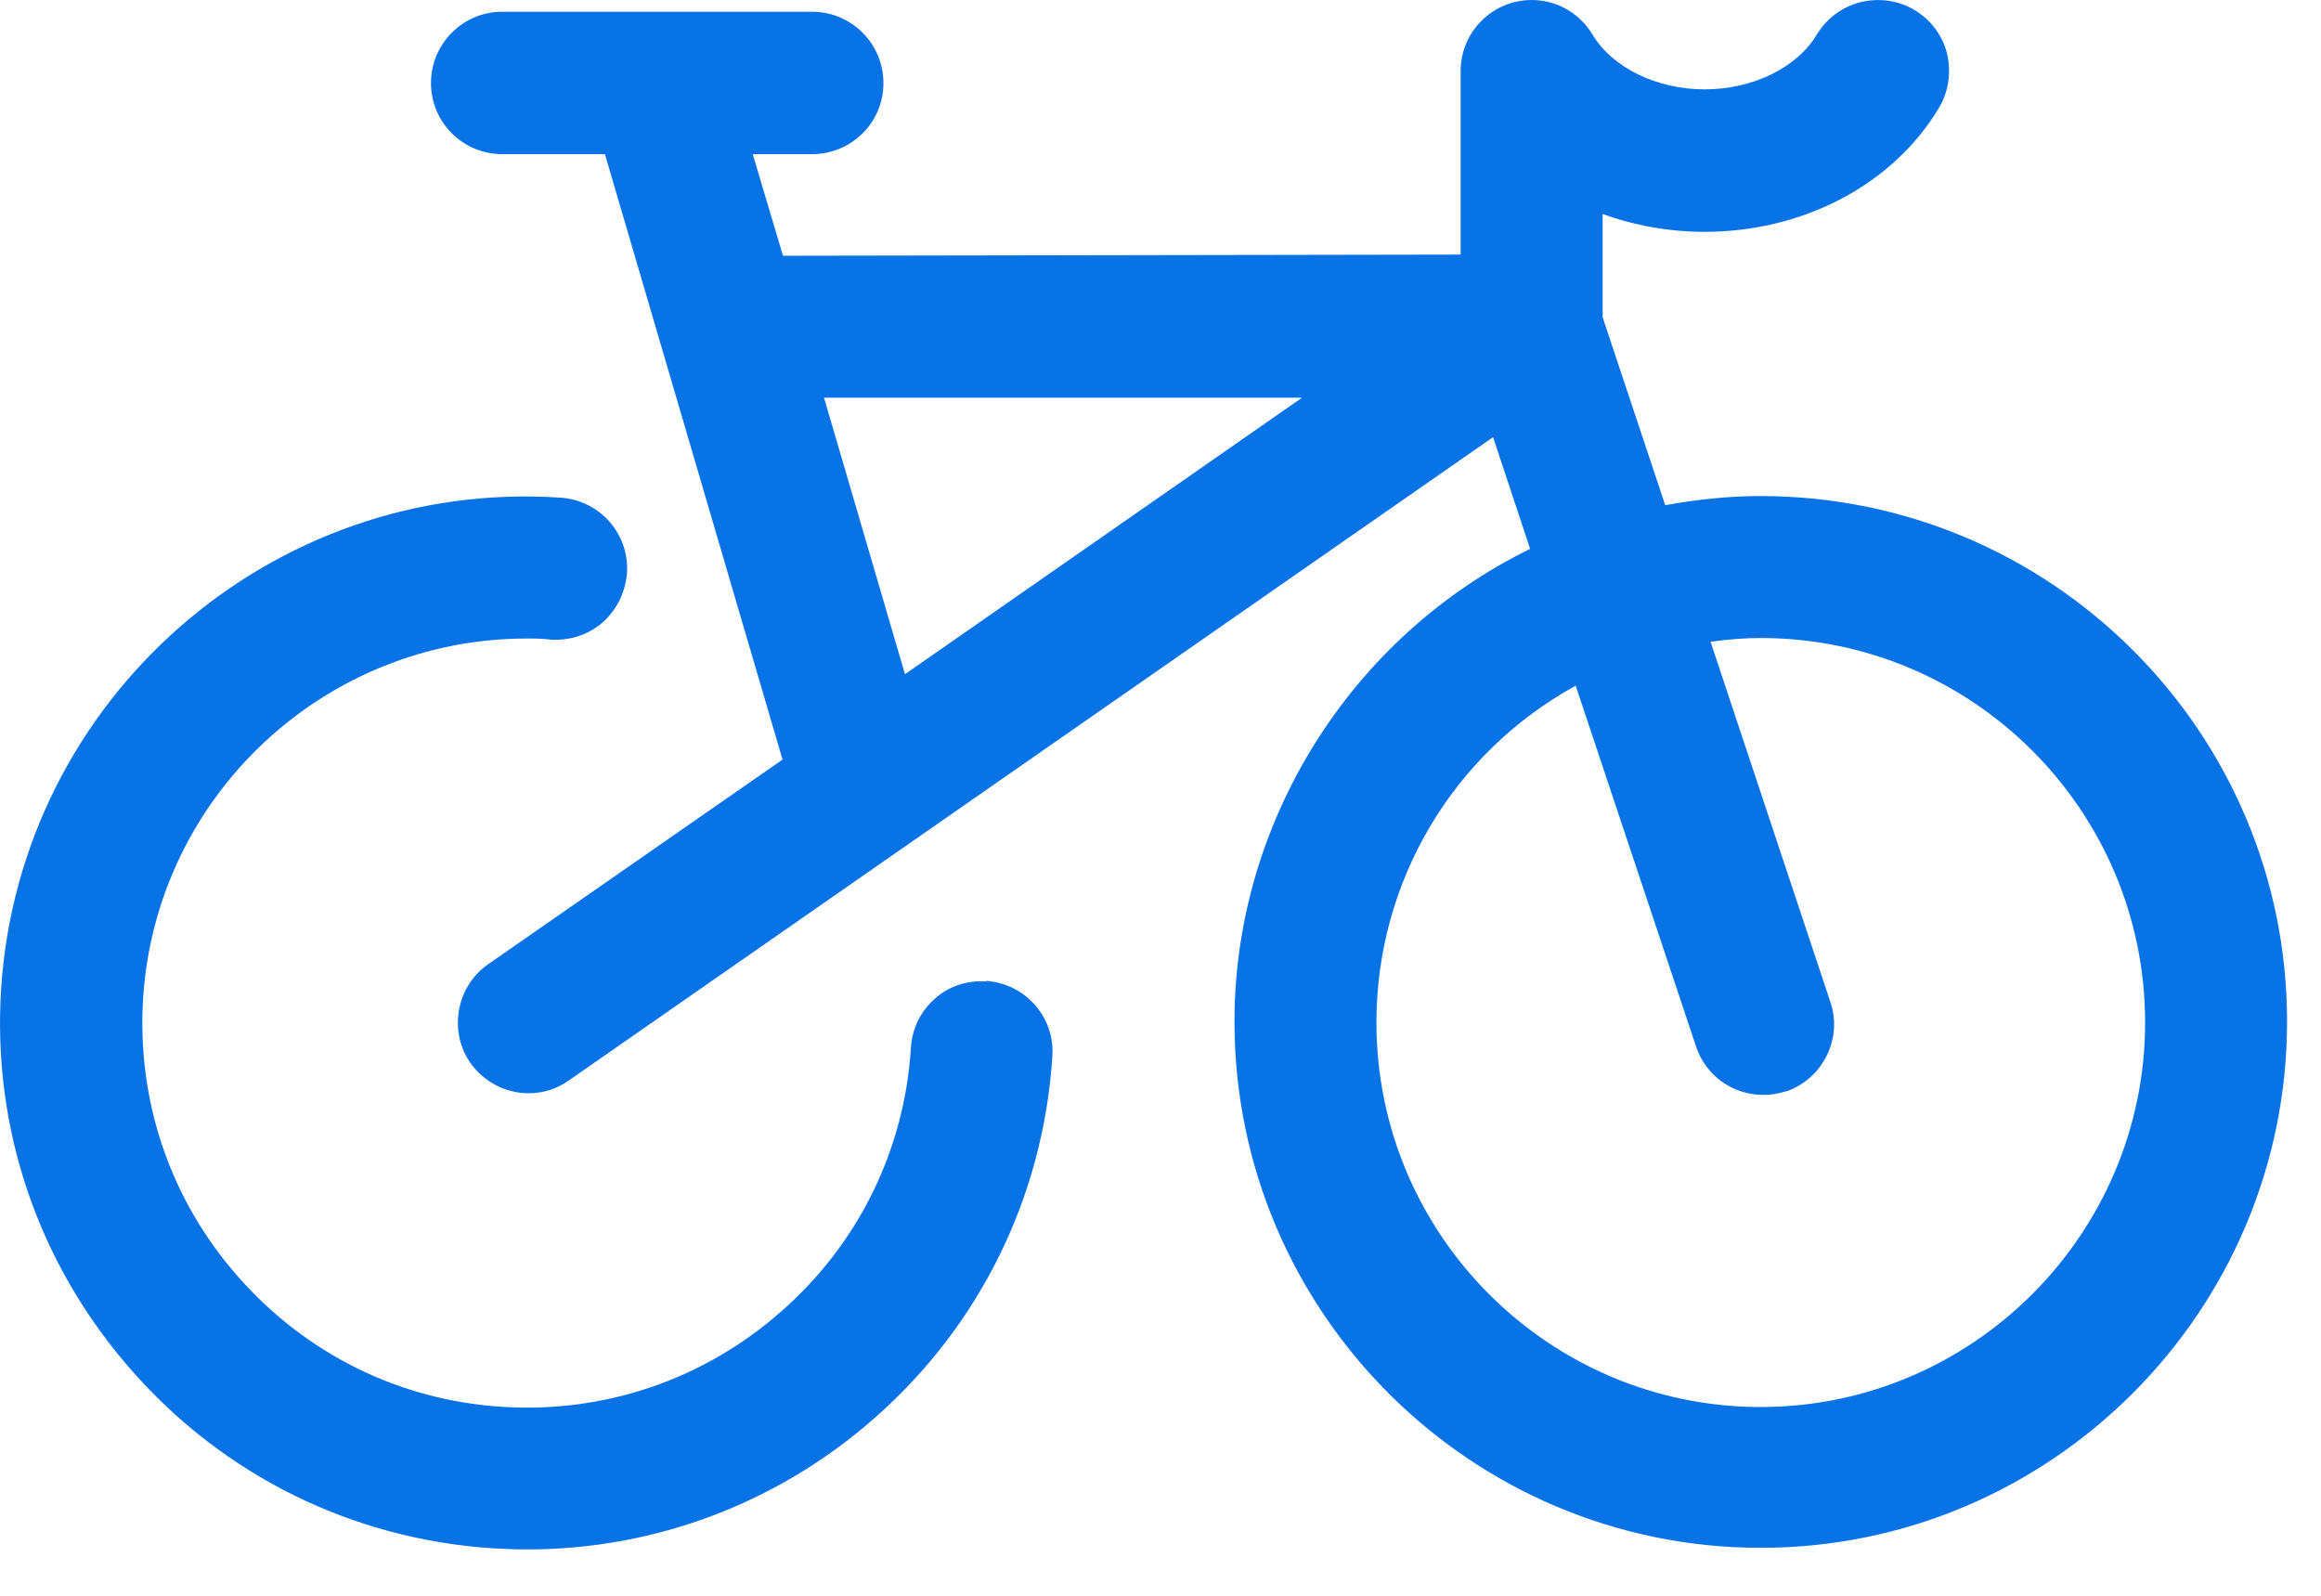 <?xml version="1.0" encoding="utf-8"?>
<svg xmlns="http://www.w3.org/2000/svg" fill="none" height="100%" overflow="visible" preserveAspectRatio="none" style="display: block;" viewBox="0 0 32 22" width="100%">
<path d="M7.729 6.861C8.272 6.897 8.682 7.366 8.644 7.903C8.621 8.172 8.501 8.408 8.311 8.579C8.116 8.751 7.86 8.832 7.602 8.819C7.488 8.803 7.372 8.803 7.259 8.803C4.49 8.803 2.154 10.96 1.973 13.762C1.885 15.175 2.345 16.538 3.283 17.602C4.221 18.667 5.509 19.307 6.926 19.395C8.33 19.485 9.701 19.022 10.766 18.084C11.83 17.155 12.471 15.858 12.559 14.444C12.575 14.176 12.695 13.94 12.889 13.769C13.079 13.597 13.325 13.516 13.594 13.529V13.523C14.137 13.558 14.548 14.027 14.509 14.565C14.383 16.499 13.513 18.272 12.054 19.553C10.727 20.721 9.032 21.361 7.275 21.361C7.117 21.361 6.955 21.355 6.797 21.346C4.862 21.22 3.093 20.349 1.812 18.89C0.53 17.431 -0.111 15.561 0.016 13.626C0.278 9.637 3.74 6.593 7.729 6.861ZM21.118 0C21.474 0 21.785 0.191 21.956 0.476C22.231 0.935 22.843 1.232 23.503 1.232C24.163 1.232 24.774 0.935 25.049 0.476C25.185 0.252 25.399 0.094 25.654 0.029C25.913 -0.032 26.175 0.006 26.398 0.139C26.622 0.275 26.783 0.489 26.845 0.741C26.903 0.997 26.867 1.265 26.732 1.488C26.101 2.543 24.865 3.196 23.503 3.196C23.018 3.196 22.542 3.112 22.096 2.95V4.374L22.959 6.965C23.396 6.884 23.843 6.839 24.276 6.839C28.281 6.839 31.532 10.088 31.532 14.083C31.532 18.078 28.275 21.339 24.276 21.339C20.278 21.339 17.02 18.088 17.02 14.083C17.02 11.336 18.618 8.781 21.096 7.567L20.585 6.027L7.848 14.892C7.683 15.011 7.489 15.072 7.288 15.072C6.968 15.072 6.671 14.914 6.486 14.655C6.179 14.215 6.292 13.597 6.731 13.293L10.789 10.472L8.34 2.125H6.923C6.383 2.125 5.943 1.689 5.942 1.146C5.942 0.602 6.383 0.162 6.923 0.162H11.196C11.74 0.162 12.18 0.602 12.18 1.146C12.18 1.689 11.74 2.125 11.196 2.125H10.378L10.795 3.526L20.138 3.51V0.974C20.141 0.437 20.578 0 21.118 0ZM24.276 8.796C24.06 8.796 23.843 8.812 23.584 8.848L25.236 13.815C25.408 14.319 25.13 14.878 24.619 15.05L24.625 15.043C24.521 15.079 24.418 15.095 24.311 15.095C23.888 15.095 23.515 14.827 23.383 14.426L21.724 9.453C20.025 10.388 18.977 12.161 18.977 14.096C18.977 17.023 21.358 19.398 24.276 19.398C27.194 19.397 29.575 17.014 29.575 14.096C29.575 11.178 27.201 8.796 24.276 8.796ZM11.361 5.483L12.477 9.295L17.951 5.483H11.361Z" fill="#0873E7" id="Union"/>
</svg>